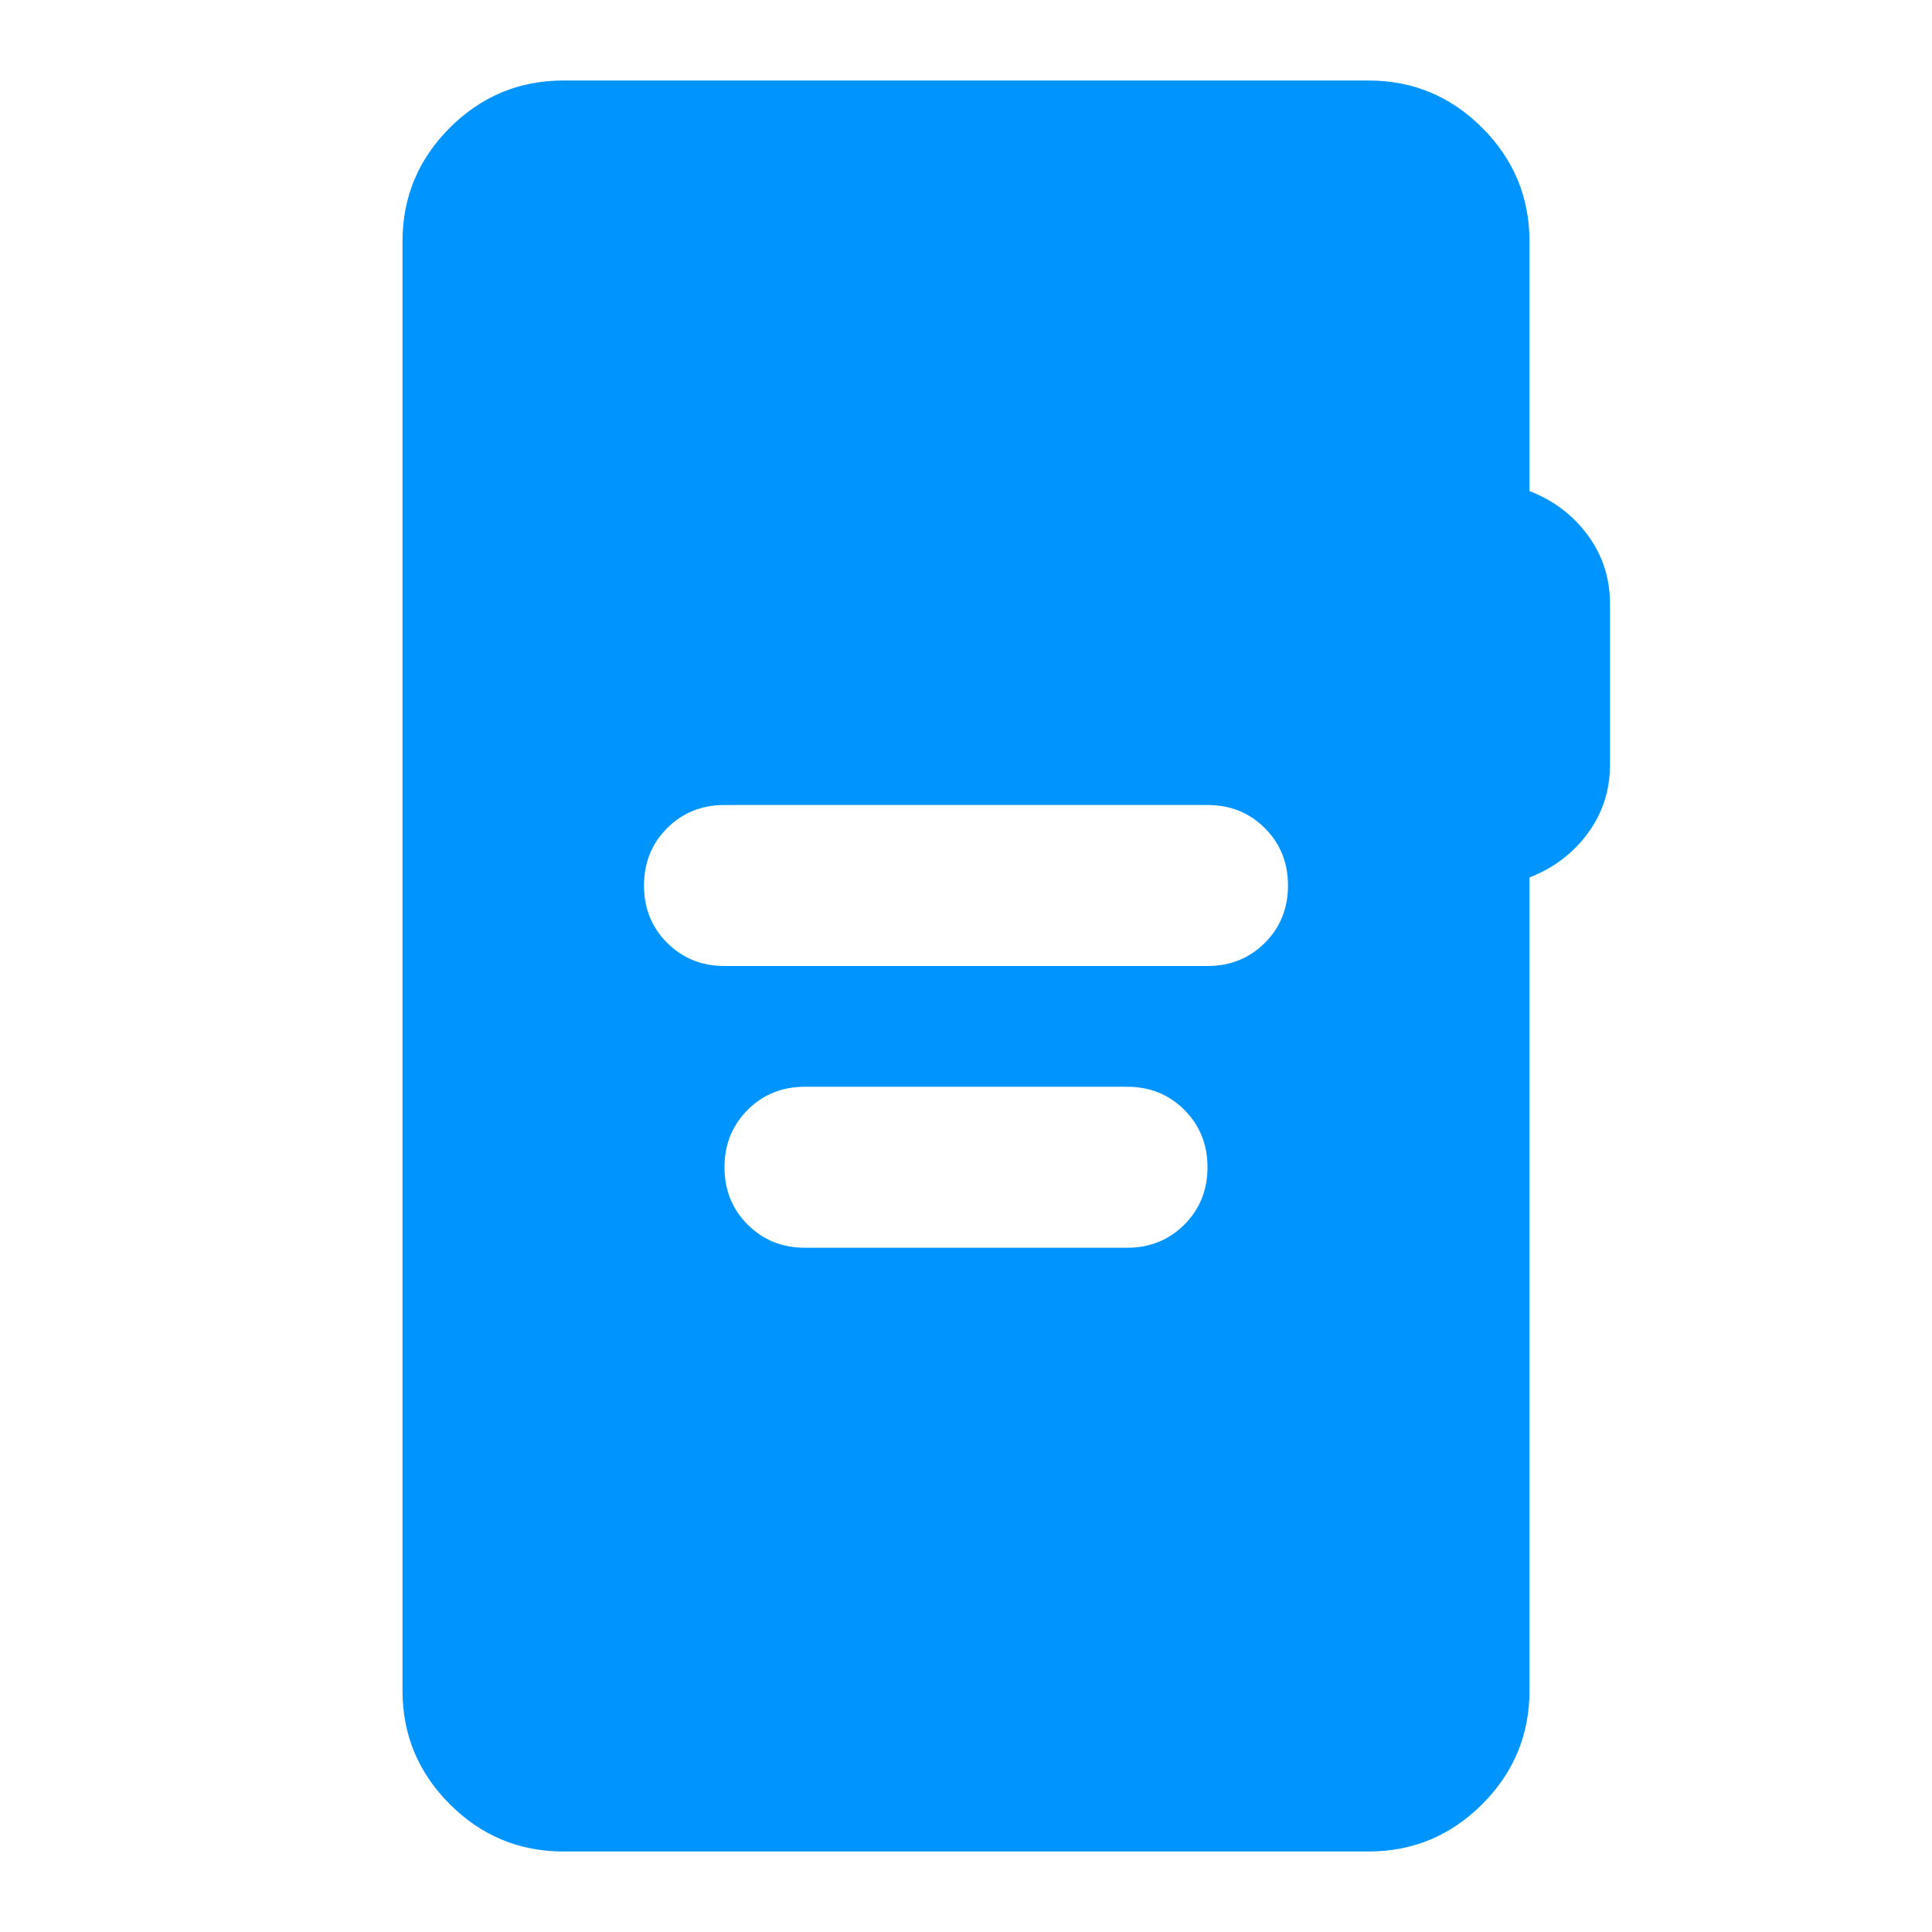 <svg xmlns="http://www.w3.org/2000/svg" height="24px" viewBox="0 -960 960 960" width="24px" fill="#0094FF"><path d="M360-480h240q17 0 28.5-11.5T640-520q0-17-11.5-28.5T600-560H360q-17 0-28.5 11.5T320-520q0 17 11.5 28.5T360-480Zm40 140h160q17 0 28.5-11.5T600-380q0-17-11.5-28.5T560-420H400q-17 0-28.5 11.5T360-380q0 17 11.5 28.5T400-340ZM280-40q-33 0-56.5-23.5T200-120v-720q0-33 23.5-56.5T280-920h400q33 0 56.5 23.5T760-840v124q18 7 29 22t11 34v80q0 19-11 34t-29 22v404q0 33-23.5 56.5T680-40H280Z"/></svg>
